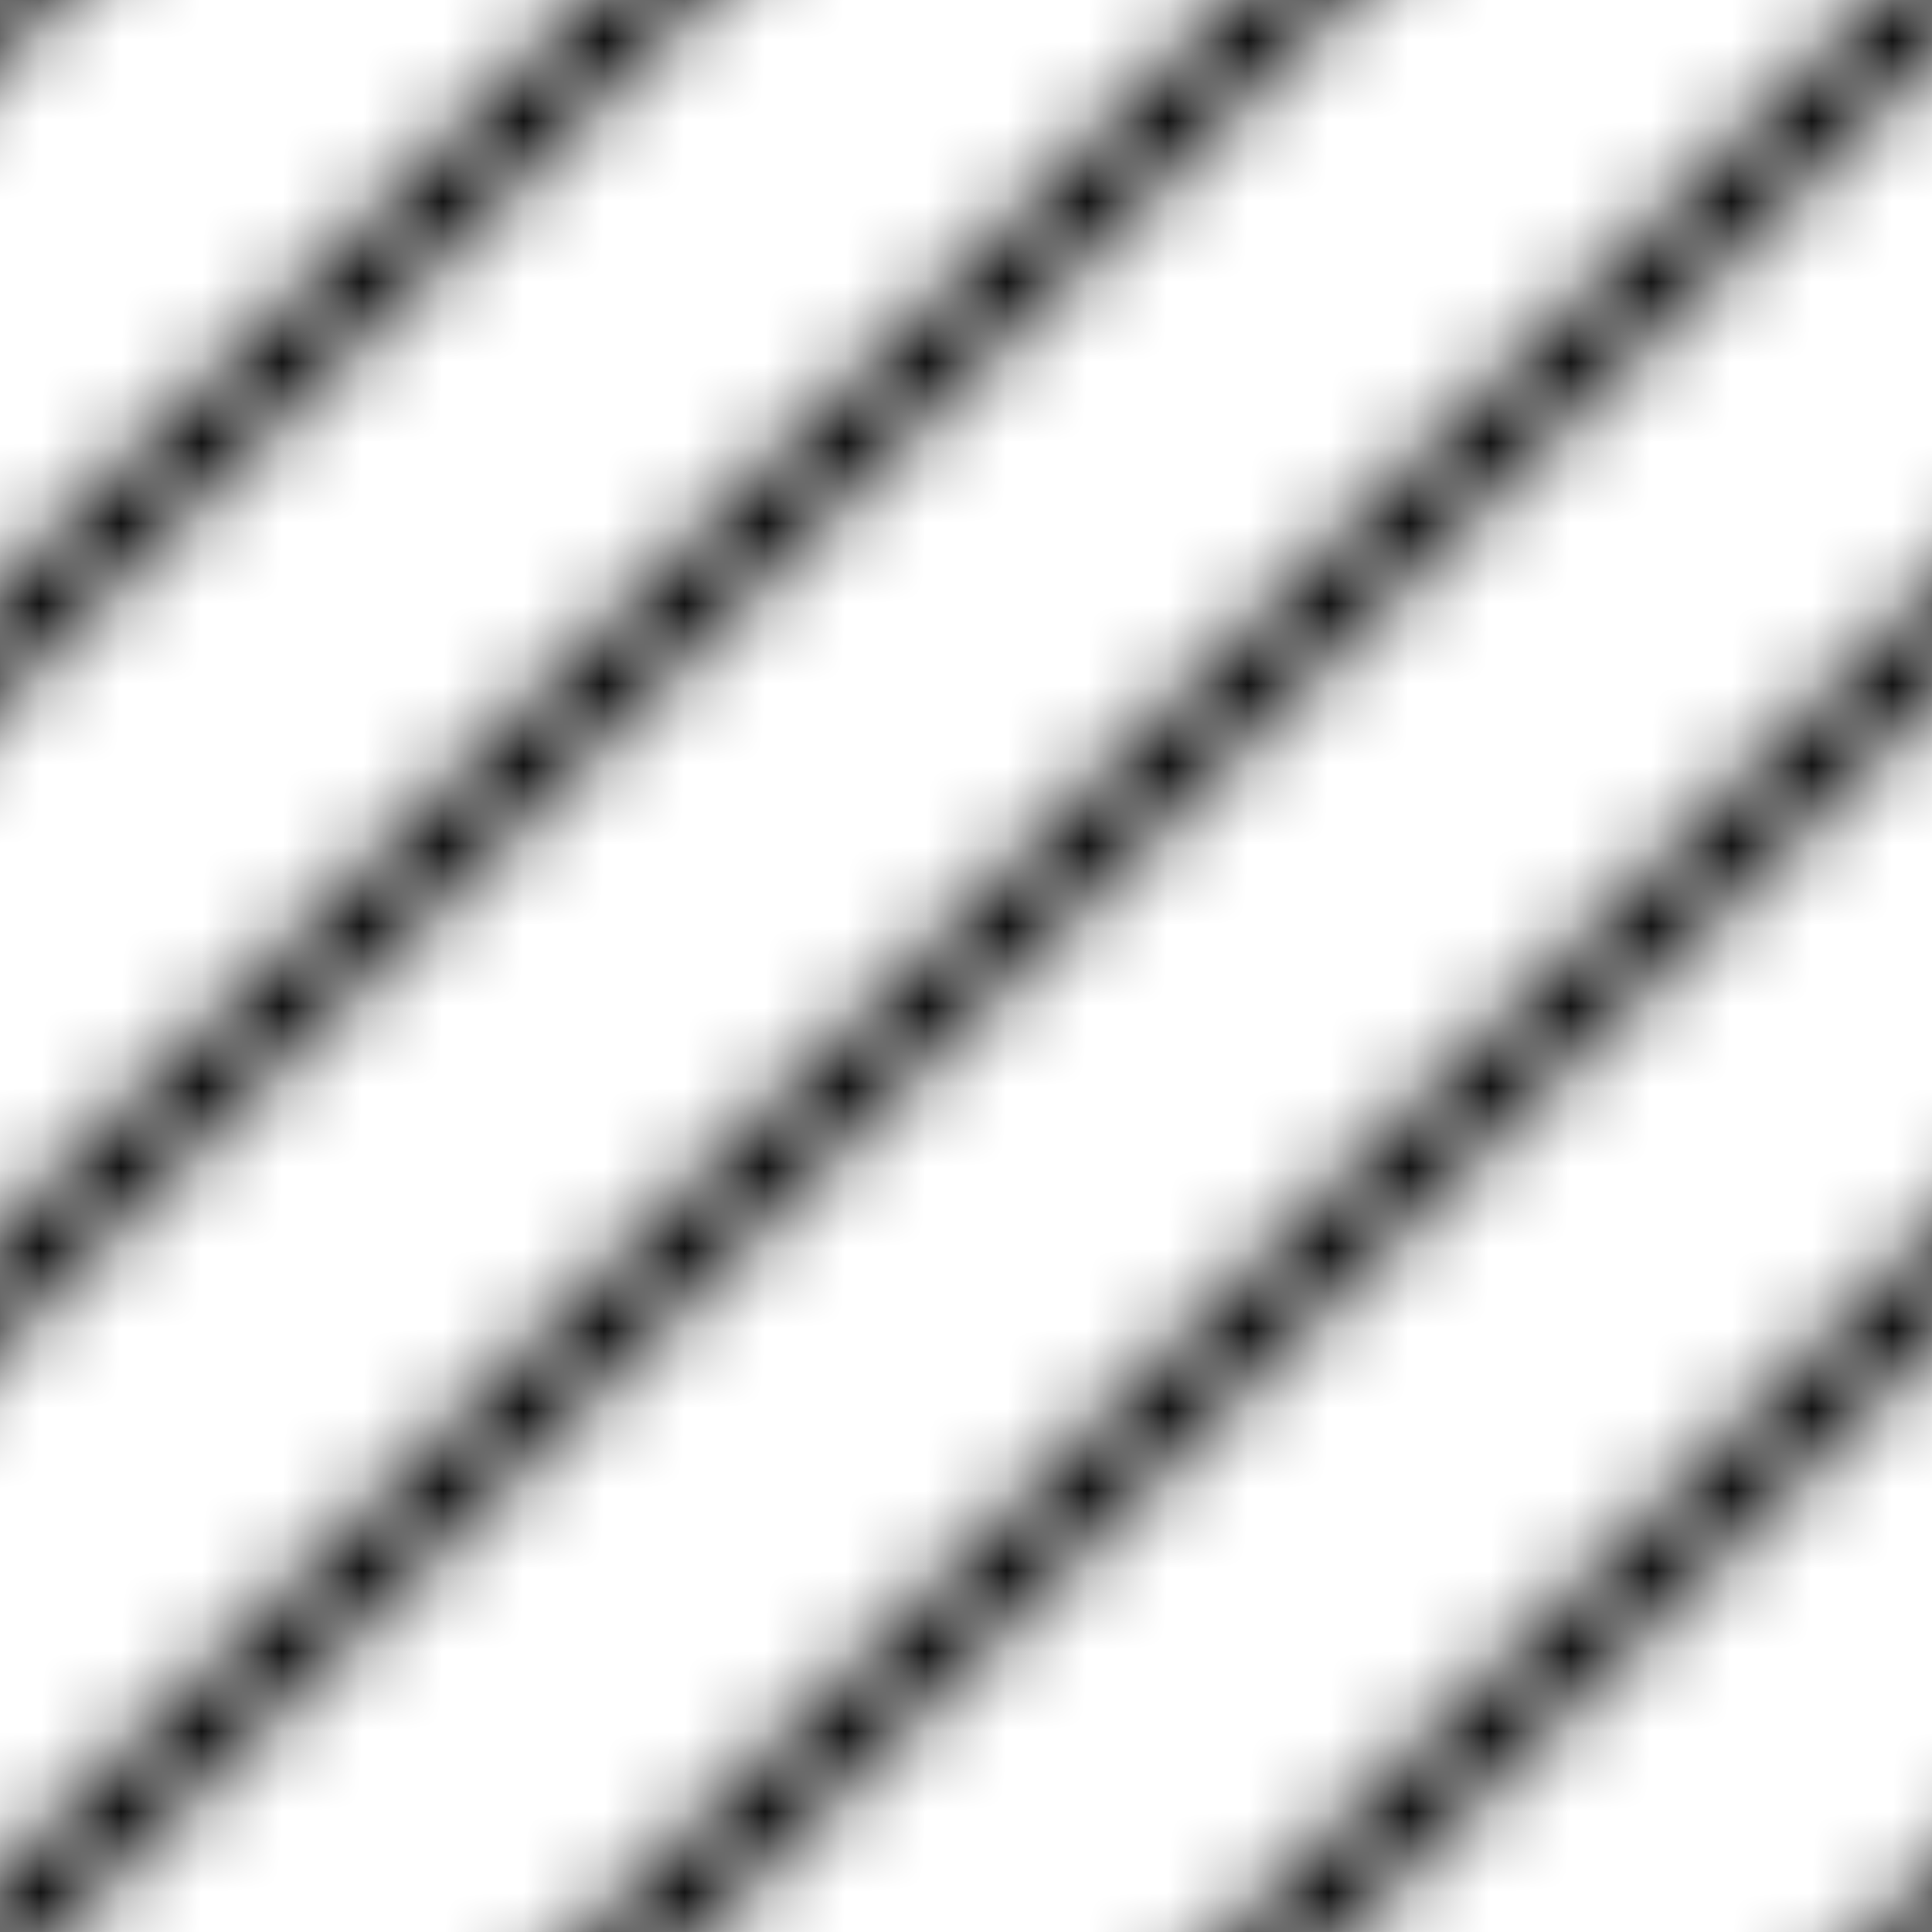 <svg xmlns="http://www.w3.org/2000/svg" xmlns:xlink="http://www.w3.org/1999/xlink" width="24" height="24" viewBox="0 0 24 24" xml:space="preserve">
    <defs>
        <pattern id="pattern-3" patternUnits="userSpaceOnUse" width="8" height="8">
    <path d="M-1,1 l4,-4 M0,8 l8,-8 M6,10 l4,-4" stroke="currentcolor" style="stroke: currentcolor" />
</pattern>
    </defs>
    <rect x="0" y="0" width="24" height="24" fill="url(#pattern-3)" />
</svg>